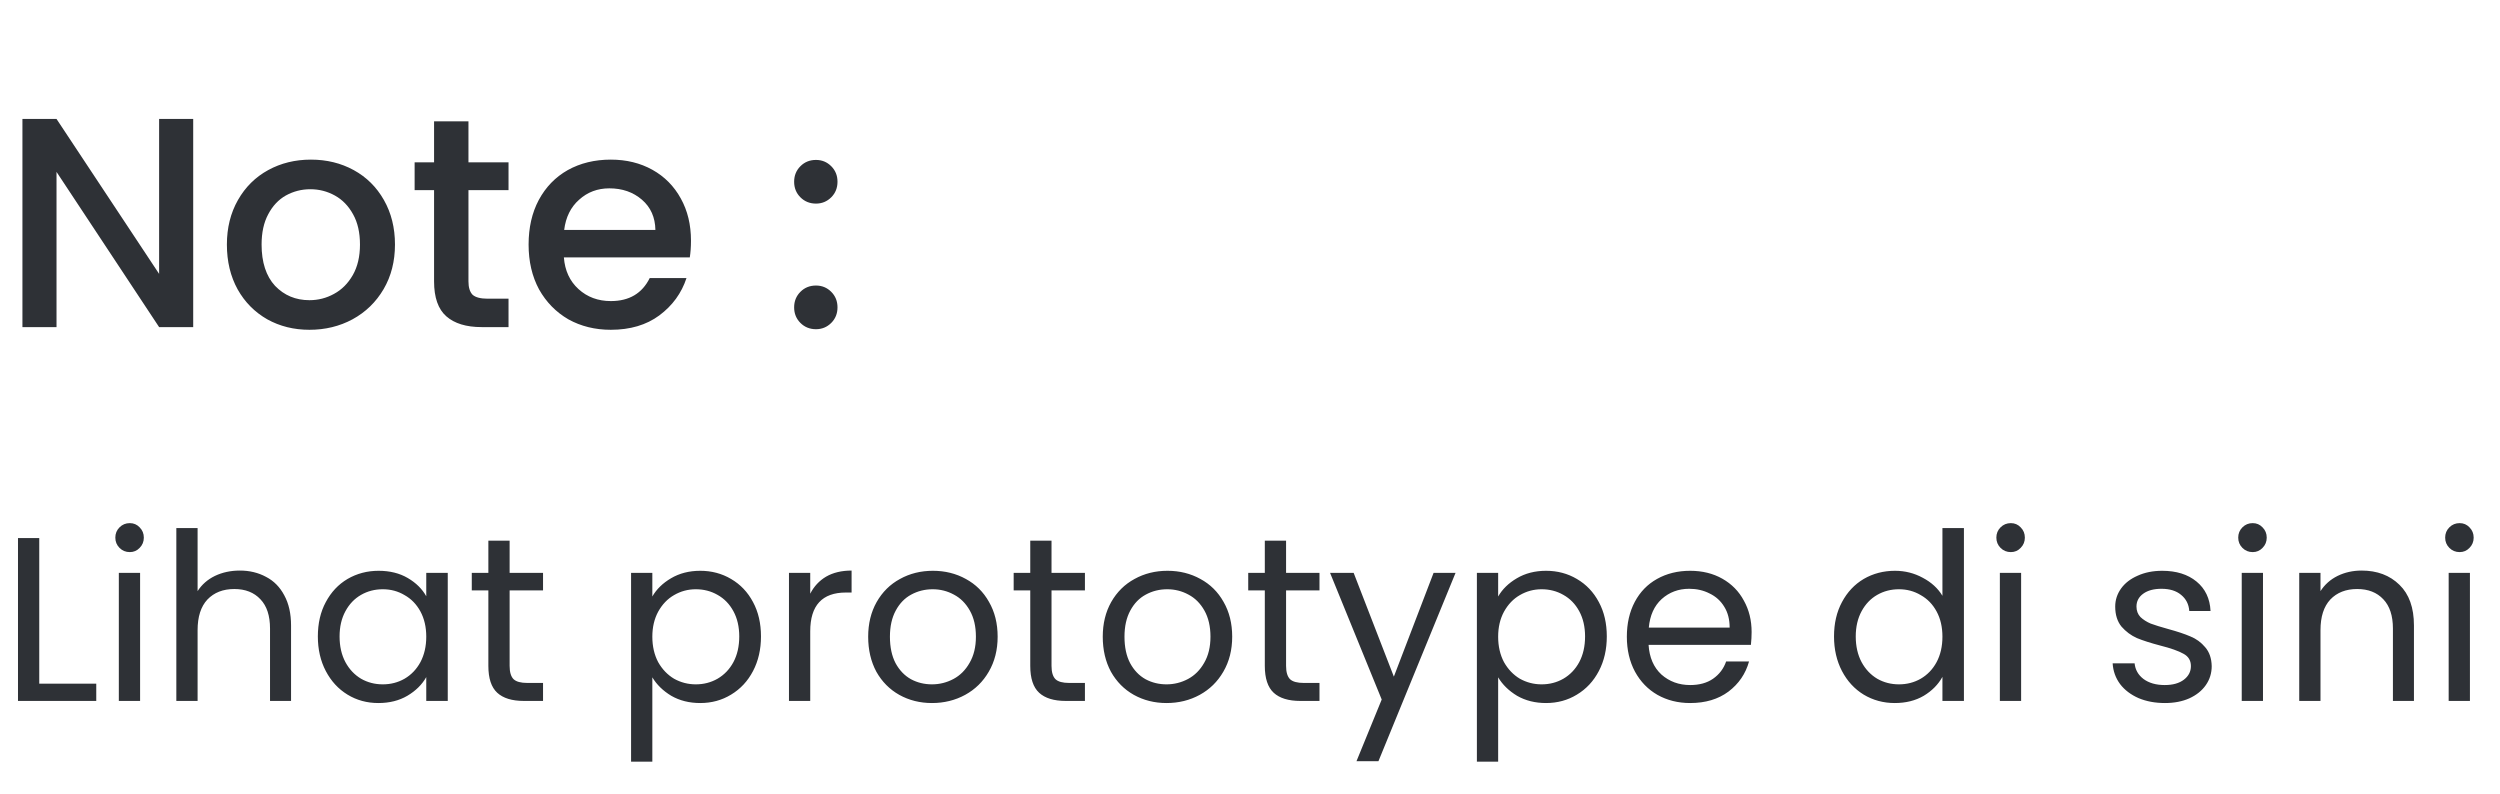<?xml version="1.0" encoding="UTF-8"?><svg xmlns="http://www.w3.org/2000/svg" fill="none" height="34" style="fill: none;" viewBox="0 0 107 34" width="107"><path d="M1.68 29.26H4.12V30H0.77V23.03H1.68V29.26ZM5.556 23.63C5.383 23.63 5.236 23.57 5.116 23.45C4.996 23.33 4.936 23.183 4.936 23.01C4.936 22.837 4.996 22.69 5.116 22.57C5.236 22.45 5.383 22.39 5.556 22.39C5.723 22.39 5.863 22.45 5.976 22.57C6.096 22.69 6.156 22.837 6.156 23.01C6.156 23.183 6.096 23.33 5.976 23.45C5.863 23.57 5.723 23.63 5.556 23.63ZM5.996 24.52V30H5.086V24.52H5.996ZM10.267 24.42C10.681 24.42 11.054 24.51 11.387 24.69C11.721 24.863 11.981 25.127 12.167 25.48C12.361 25.833 12.457 26.263 12.457 26.77V30H11.557V26.9C11.557 26.353 11.421 25.937 11.147 25.65C10.874 25.357 10.501 25.21 10.027 25.21C9.547 25.21 9.164 25.36 8.877 25.66C8.597 25.96 8.457 26.397 8.457 26.97V30H7.547V22.6H8.457V25.3C8.637 25.02 8.884 24.803 9.197 24.65C9.517 24.497 9.874 24.42 10.267 24.42ZM13.604 27.24C13.604 26.68 13.717 26.19 13.944 25.77C14.171 25.343 14.48 25.013 14.874 24.78C15.274 24.547 15.717 24.43 16.204 24.43C16.684 24.43 17.101 24.533 17.454 24.74C17.807 24.947 18.07 25.207 18.244 25.52V24.52H19.164V30H18.244V28.98C18.064 29.3 17.794 29.567 17.434 29.78C17.081 29.987 16.667 30.09 16.194 30.09C15.707 30.09 15.267 29.97 14.874 29.73C14.48 29.49 14.171 29.153 13.944 28.72C13.717 28.287 13.604 27.793 13.604 27.24ZM18.244 27.25C18.244 26.837 18.16 26.477 17.994 26.17C17.827 25.863 17.601 25.63 17.314 25.47C17.034 25.303 16.724 25.22 16.384 25.22C16.044 25.22 15.734 25.3 15.454 25.46C15.174 25.62 14.95 25.853 14.784 26.16C14.617 26.467 14.534 26.827 14.534 27.24C14.534 27.66 14.617 28.027 14.784 28.34C14.95 28.647 15.174 28.883 15.454 29.05C15.734 29.21 16.044 29.29 16.384 29.29C16.724 29.29 17.034 29.21 17.314 29.05C17.601 28.883 17.827 28.647 17.994 28.34C18.16 28.027 18.244 27.663 18.244 27.25ZM21.812 25.27V28.5C21.812 28.767 21.868 28.957 21.982 29.07C22.095 29.177 22.292 29.23 22.572 29.23H23.242V30H22.422C21.915 30 21.535 29.883 21.282 29.65C21.028 29.417 20.902 29.033 20.902 28.5V25.27H20.192V24.52H20.902V23.14H21.812V24.52H23.242V25.27H21.812ZM27.92 25.53C28.1 25.217 28.367 24.957 28.72 24.75C29.08 24.537 29.497 24.43 29.97 24.43C30.457 24.43 30.897 24.547 31.29 24.78C31.69 25.013 32.004 25.343 32.23 25.77C32.457 26.19 32.57 26.68 32.57 27.24C32.57 27.793 32.457 28.287 32.23 28.72C32.004 29.153 31.69 29.49 31.29 29.73C30.897 29.97 30.457 30.09 29.97 30.09C29.504 30.09 29.09 29.987 28.73 29.78C28.377 29.567 28.107 29.303 27.92 28.99V32.6H27.01V24.52H27.92V25.53ZM31.64 27.24C31.64 26.827 31.557 26.467 31.39 26.16C31.224 25.853 30.997 25.62 30.71 25.46C30.43 25.3 30.12 25.22 29.78 25.22C29.447 25.22 29.137 25.303 28.85 25.47C28.57 25.63 28.344 25.867 28.17 26.18C28.004 26.487 27.92 26.843 27.92 27.25C27.92 27.663 28.004 28.027 28.17 28.34C28.344 28.647 28.57 28.883 28.85 29.05C29.137 29.21 29.447 29.29 29.78 29.29C30.12 29.29 30.43 29.21 30.71 29.05C30.997 28.883 31.224 28.647 31.39 28.34C31.557 28.027 31.64 27.66 31.64 27.24ZM34.678 25.41C34.838 25.097 35.065 24.853 35.358 24.68C35.658 24.507 36.021 24.42 36.448 24.42V25.36H36.208C35.188 25.36 34.678 25.913 34.678 27.02V30H33.768V24.52H34.678V25.41ZM39.889 30.09C39.375 30.09 38.908 29.973 38.489 29.74C38.075 29.507 37.748 29.177 37.508 28.75C37.275 28.317 37.158 27.817 37.158 27.25C37.158 26.69 37.279 26.197 37.519 25.77C37.765 25.337 38.099 25.007 38.519 24.78C38.938 24.547 39.408 24.43 39.928 24.43C40.449 24.43 40.919 24.547 41.339 24.78C41.758 25.007 42.089 25.333 42.328 25.76C42.575 26.187 42.699 26.683 42.699 27.25C42.699 27.817 42.572 28.317 42.319 28.75C42.072 29.177 41.735 29.507 41.309 29.74C40.882 29.973 40.408 30.09 39.889 30.09ZM39.889 29.29C40.215 29.29 40.522 29.213 40.809 29.06C41.095 28.907 41.325 28.677 41.498 28.37C41.678 28.063 41.769 27.69 41.769 27.25C41.769 26.81 41.682 26.437 41.508 26.13C41.335 25.823 41.108 25.597 40.828 25.45C40.548 25.297 40.245 25.22 39.919 25.22C39.585 25.22 39.279 25.297 38.998 25.45C38.725 25.597 38.505 25.823 38.339 26.13C38.172 26.437 38.089 26.81 38.089 27.25C38.089 27.697 38.169 28.073 38.328 28.38C38.495 28.687 38.715 28.917 38.989 29.07C39.262 29.217 39.562 29.29 39.889 29.29ZM45.005 25.27V28.5C45.005 28.767 45.062 28.957 45.175 29.07C45.288 29.177 45.485 29.23 45.765 29.23H46.435V30H45.615C45.108 30 44.728 29.883 44.475 29.65C44.222 29.417 44.095 29.033 44.095 28.5V25.27H43.385V24.52H44.095V23.14H45.005V24.52H46.435V25.27H45.005ZM49.928 30.09C49.414 30.09 48.948 29.973 48.528 29.74C48.114 29.507 47.788 29.177 47.548 28.75C47.314 28.317 47.198 27.817 47.198 27.25C47.198 26.69 47.318 26.197 47.558 25.77C47.804 25.337 48.138 25.007 48.558 24.78C48.978 24.547 49.448 24.43 49.968 24.43C50.488 24.43 50.958 24.547 51.378 24.78C51.798 25.007 52.128 25.333 52.368 25.76C52.614 26.187 52.738 26.683 52.738 27.25C52.738 27.817 52.611 28.317 52.358 28.75C52.111 29.177 51.774 29.507 51.348 29.74C50.921 29.973 50.448 30.09 49.928 30.09ZM49.928 29.29C50.254 29.29 50.561 29.213 50.848 29.06C51.134 28.907 51.364 28.677 51.538 28.37C51.718 28.063 51.808 27.69 51.808 27.25C51.808 26.81 51.721 26.437 51.548 26.13C51.374 25.823 51.148 25.597 50.868 25.45C50.588 25.297 50.284 25.22 49.958 25.22C49.624 25.22 49.318 25.297 49.038 25.45C48.764 25.597 48.544 25.823 48.378 26.13C48.211 26.437 48.128 26.81 48.128 27.25C48.128 27.697 48.208 28.073 48.368 28.38C48.534 28.687 48.754 28.917 49.028 29.07C49.301 29.217 49.601 29.29 49.928 29.29ZM55.044 25.27V28.5C55.044 28.767 55.101 28.957 55.214 29.07C55.327 29.177 55.524 29.23 55.804 29.23H56.474V30H55.654C55.147 30 54.767 29.883 54.514 29.65C54.261 29.417 54.134 29.033 54.134 28.5V25.27H53.424V24.52H54.134V23.14H55.044V24.52H56.474V25.27H55.044ZM62.297 24.52L58.997 32.58H58.057L59.137 29.94L56.927 24.52H57.937L59.657 28.96L61.357 24.52H62.297ZM64.121 25.53C64.301 25.217 64.568 24.957 64.921 24.75C65.281 24.537 65.698 24.43 66.171 24.43C66.658 24.43 67.098 24.547 67.491 24.78C67.891 25.013 68.205 25.343 68.431 25.77C68.658 26.19 68.771 26.68 68.771 27.24C68.771 27.793 68.658 28.287 68.431 28.72C68.205 29.153 67.891 29.49 67.491 29.73C67.098 29.97 66.658 30.09 66.171 30.09C65.705 30.09 65.291 29.987 64.931 29.78C64.578 29.567 64.308 29.303 64.121 28.99V32.6H63.211V24.52H64.121V25.53ZM67.841 27.24C67.841 26.827 67.758 26.467 67.591 26.16C67.425 25.853 67.198 25.62 66.911 25.46C66.631 25.3 66.321 25.22 65.981 25.22C65.648 25.22 65.338 25.303 65.051 25.47C64.771 25.63 64.545 25.867 64.371 26.18C64.205 26.487 64.121 26.843 64.121 27.25C64.121 27.663 64.205 28.027 64.371 28.34C64.545 28.647 64.771 28.883 65.051 29.05C65.338 29.21 65.648 29.29 65.981 29.29C66.321 29.29 66.631 29.21 66.911 29.05C67.198 28.883 67.425 28.647 67.591 28.34C67.758 28.027 67.841 27.66 67.841 27.24ZM74.969 27.05C74.969 27.223 74.959 27.407 74.939 27.6H70.559C70.593 28.14 70.776 28.563 71.109 28.87C71.449 29.17 71.859 29.32 72.339 29.32C72.733 29.32 73.059 29.23 73.319 29.05C73.586 28.863 73.773 28.617 73.879 28.31H74.859C74.713 28.837 74.419 29.267 73.979 29.6C73.539 29.927 72.993 30.09 72.339 30.09C71.819 30.09 71.353 29.973 70.939 29.74C70.533 29.507 70.213 29.177 69.979 28.75C69.746 28.317 69.629 27.817 69.629 27.25C69.629 26.683 69.743 26.187 69.969 25.76C70.196 25.333 70.513 25.007 70.919 24.78C71.333 24.547 71.806 24.43 72.339 24.43C72.859 24.43 73.319 24.543 73.719 24.77C74.119 24.997 74.426 25.31 74.639 25.71C74.859 26.103 74.969 26.55 74.969 27.05ZM74.029 26.86C74.029 26.513 73.953 26.217 73.799 25.97C73.646 25.717 73.436 25.527 73.169 25.4C72.909 25.267 72.619 25.2 72.299 25.2C71.839 25.2 71.446 25.347 71.119 25.64C70.799 25.933 70.616 26.34 70.569 26.86H74.029ZM78.496 27.24C78.496 26.68 78.61 26.19 78.836 25.77C79.063 25.343 79.373 25.013 79.766 24.78C80.166 24.547 80.613 24.43 81.106 24.43C81.533 24.43 81.93 24.53 82.296 24.73C82.663 24.923 82.943 25.18 83.136 25.5V22.6H84.056V30H83.136V28.97C82.956 29.297 82.69 29.567 82.336 29.78C81.983 29.987 81.57 30.09 81.096 30.09C80.61 30.09 80.166 29.97 79.766 29.73C79.373 29.49 79.063 29.153 78.836 28.72C78.61 28.287 78.496 27.793 78.496 27.24ZM83.136 27.25C83.136 26.837 83.053 26.477 82.886 26.17C82.72 25.863 82.493 25.63 82.206 25.47C81.926 25.303 81.616 25.22 81.276 25.22C80.936 25.22 80.626 25.3 80.346 25.46C80.066 25.62 79.843 25.853 79.676 26.16C79.51 26.467 79.426 26.827 79.426 27.24C79.426 27.66 79.51 28.027 79.676 28.34C79.843 28.647 80.066 28.883 80.346 29.05C80.626 29.21 80.936 29.29 81.276 29.29C81.616 29.29 81.926 29.21 82.206 29.05C82.493 28.883 82.72 28.647 82.886 28.34C83.053 28.027 83.136 27.663 83.136 27.25ZM86.064 23.63C85.891 23.63 85.744 23.57 85.624 23.45C85.504 23.33 85.444 23.183 85.444 23.01C85.444 22.837 85.504 22.69 85.624 22.57C85.744 22.45 85.891 22.39 86.064 22.39C86.231 22.39 86.371 22.45 86.484 22.57C86.604 22.69 86.664 22.837 86.664 23.01C86.664 23.183 86.604 23.33 86.484 23.45C86.371 23.57 86.231 23.63 86.064 23.63ZM86.504 24.52V30H85.594V24.52H86.504ZM92.661 30.09C92.241 30.09 91.865 30.02 91.531 29.88C91.198 29.733 90.934 29.533 90.741 29.28C90.548 29.02 90.441 28.723 90.421 28.39H91.361C91.388 28.663 91.514 28.887 91.741 29.06C91.975 29.233 92.278 29.32 92.651 29.32C92.998 29.32 93.271 29.243 93.471 29.09C93.671 28.937 93.771 28.743 93.771 28.51C93.771 28.27 93.665 28.093 93.451 27.98C93.238 27.86 92.908 27.743 92.461 27.63C92.055 27.523 91.721 27.417 91.461 27.31C91.208 27.197 90.988 27.033 90.801 26.82C90.621 26.6 90.531 26.313 90.531 25.96C90.531 25.68 90.615 25.423 90.781 25.19C90.948 24.957 91.184 24.773 91.491 24.64C91.798 24.5 92.148 24.43 92.541 24.43C93.148 24.43 93.638 24.583 94.011 24.89C94.385 25.197 94.585 25.617 94.611 26.15H93.701C93.681 25.863 93.564 25.633 93.351 25.46C93.144 25.287 92.865 25.2 92.511 25.2C92.184 25.2 91.924 25.27 91.731 25.41C91.538 25.55 91.441 25.733 91.441 25.96C91.441 26.14 91.498 26.29 91.611 26.41C91.731 26.523 91.878 26.617 92.051 26.69C92.231 26.757 92.478 26.833 92.791 26.92C93.184 27.027 93.504 27.133 93.751 27.24C93.998 27.34 94.208 27.493 94.381 27.7C94.561 27.907 94.654 28.177 94.661 28.51C94.661 28.81 94.578 29.08 94.411 29.32C94.245 29.56 94.008 29.75 93.701 29.89C93.401 30.023 93.055 30.09 92.661 30.09ZM96.416 23.63C96.242 23.63 96.096 23.57 95.976 23.45C95.856 23.33 95.796 23.183 95.796 23.01C95.796 22.837 95.856 22.69 95.976 22.57C96.096 22.45 96.242 22.39 96.416 22.39C96.582 22.39 96.722 22.45 96.836 22.57C96.956 22.69 97.016 22.837 97.016 23.01C97.016 23.183 96.956 23.33 96.836 23.45C96.722 23.57 96.582 23.63 96.416 23.63ZM96.856 24.52V30H95.946V24.52H96.856ZM101.077 24.42C101.743 24.42 102.283 24.623 102.697 25.03C103.11 25.43 103.317 26.01 103.317 26.77V30H102.417V26.9C102.417 26.353 102.28 25.937 102.007 25.65C101.733 25.357 101.36 25.21 100.887 25.21C100.407 25.21 100.023 25.36 99.737 25.66C99.457 25.96 99.317 26.397 99.317 26.97V30H98.407V24.52H99.317V25.3C99.497 25.02 99.74 24.803 100.047 24.65C100.36 24.497 100.703 24.42 101.077 24.42ZM105.273 23.63C105.1 23.63 104.953 23.57 104.833 23.45C104.713 23.33 104.653 23.183 104.653 23.01C104.653 22.837 104.713 22.69 104.833 22.57C104.953 22.45 105.1 22.39 105.273 22.39C105.44 22.39 105.58 22.45 105.693 22.57C105.813 22.69 105.873 22.837 105.873 23.01C105.873 23.183 105.813 23.33 105.693 23.45C105.58 23.57 105.44 23.63 105.273 23.63ZM105.713 24.52V30H104.803V24.52H105.713Z" fill="#2E3136"/><path d="M8.269 14H6.81L2.419 7.357V14H0.96V5.091H2.419L6.81 11.722V5.091H8.269V14ZM13.244 14.115C12.579 14.115 11.977 13.966 11.439 13.667C10.902 13.36 10.479 12.933 10.172 12.387C9.865 11.832 9.711 11.193 9.711 10.467C9.711 9.75 9.869 9.115 10.185 8.56C10.501 8.005 10.932 7.579 11.478 7.28C12.024 6.981 12.634 6.832 13.308 6.832C13.982 6.832 14.592 6.981 15.139 7.28C15.685 7.579 16.116 8.005 16.431 8.56C16.747 9.115 16.905 9.75 16.905 10.467C16.905 11.184 16.743 11.82 16.419 12.374C16.094 12.929 15.651 13.36 15.087 13.667C14.533 13.966 13.918 14.115 13.244 14.115ZM13.244 12.848C13.62 12.848 13.97 12.758 14.294 12.579C14.627 12.4 14.895 12.131 15.1 11.773C15.305 11.414 15.407 10.979 15.407 10.467C15.407 9.955 15.309 9.524 15.113 9.174C14.917 8.816 14.656 8.547 14.332 8.368C14.008 8.189 13.658 8.099 13.283 8.099C12.907 8.099 12.557 8.189 12.233 8.368C11.917 8.547 11.665 8.816 11.478 9.174C11.29 9.524 11.196 9.955 11.196 10.467C11.196 11.227 11.388 11.816 11.772 12.234C12.165 12.643 12.655 12.848 13.244 12.848ZM20.05 8.138V12.042C20.05 12.306 20.11 12.498 20.229 12.618C20.357 12.729 20.57 12.784 20.869 12.784H21.765V14H20.613C19.956 14 19.453 13.846 19.103 13.539C18.753 13.232 18.578 12.733 18.578 12.042V8.138H17.746V6.947H18.578V5.194H20.05V6.947H21.765V8.138H20.05ZM29.574 10.301C29.574 10.565 29.557 10.804 29.523 11.018H24.134C24.177 11.581 24.386 12.033 24.761 12.374C25.137 12.716 25.598 12.886 26.144 12.886C26.929 12.886 27.483 12.558 27.808 11.901H29.382C29.169 12.549 28.78 13.083 28.217 13.501C27.663 13.91 26.971 14.115 26.144 14.115C25.47 14.115 24.864 13.966 24.326 13.667C23.797 13.36 23.379 12.933 23.072 12.387C22.773 11.832 22.624 11.193 22.624 10.467C22.624 9.742 22.769 9.106 23.059 8.56C23.358 8.005 23.771 7.579 24.3 7.28C24.838 6.981 25.452 6.832 26.144 6.832C26.809 6.832 27.402 6.977 27.923 7.267C28.443 7.557 28.849 7.967 29.139 8.496C29.429 9.017 29.574 9.618 29.574 10.301ZM28.051 9.84C28.042 9.302 27.85 8.871 27.475 8.547C27.099 8.223 26.634 8.061 26.08 8.061C25.576 8.061 25.145 8.223 24.787 8.547C24.428 8.863 24.215 9.294 24.147 9.84H28.051ZM34.924 14.09C34.659 14.09 34.437 14 34.258 13.821C34.079 13.642 33.989 13.42 33.989 13.155C33.989 12.891 34.079 12.669 34.258 12.49C34.437 12.31 34.659 12.221 34.924 12.221C35.18 12.221 35.397 12.31 35.577 12.49C35.756 12.669 35.845 12.891 35.845 13.155C35.845 13.42 35.756 13.642 35.577 13.821C35.397 14 35.18 14.09 34.924 14.09ZM34.924 8.714C34.659 8.714 34.437 8.624 34.258 8.445C34.079 8.266 33.989 8.044 33.989 7.779C33.989 7.515 34.079 7.293 34.258 7.114C34.437 6.934 34.659 6.845 34.924 6.845C35.18 6.845 35.397 6.934 35.577 7.114C35.756 7.293 35.845 7.515 35.845 7.779C35.845 8.044 35.756 8.266 35.577 8.445C35.397 8.624 35.18 8.714 34.924 8.714Z" fill="#2E3136"/></svg>